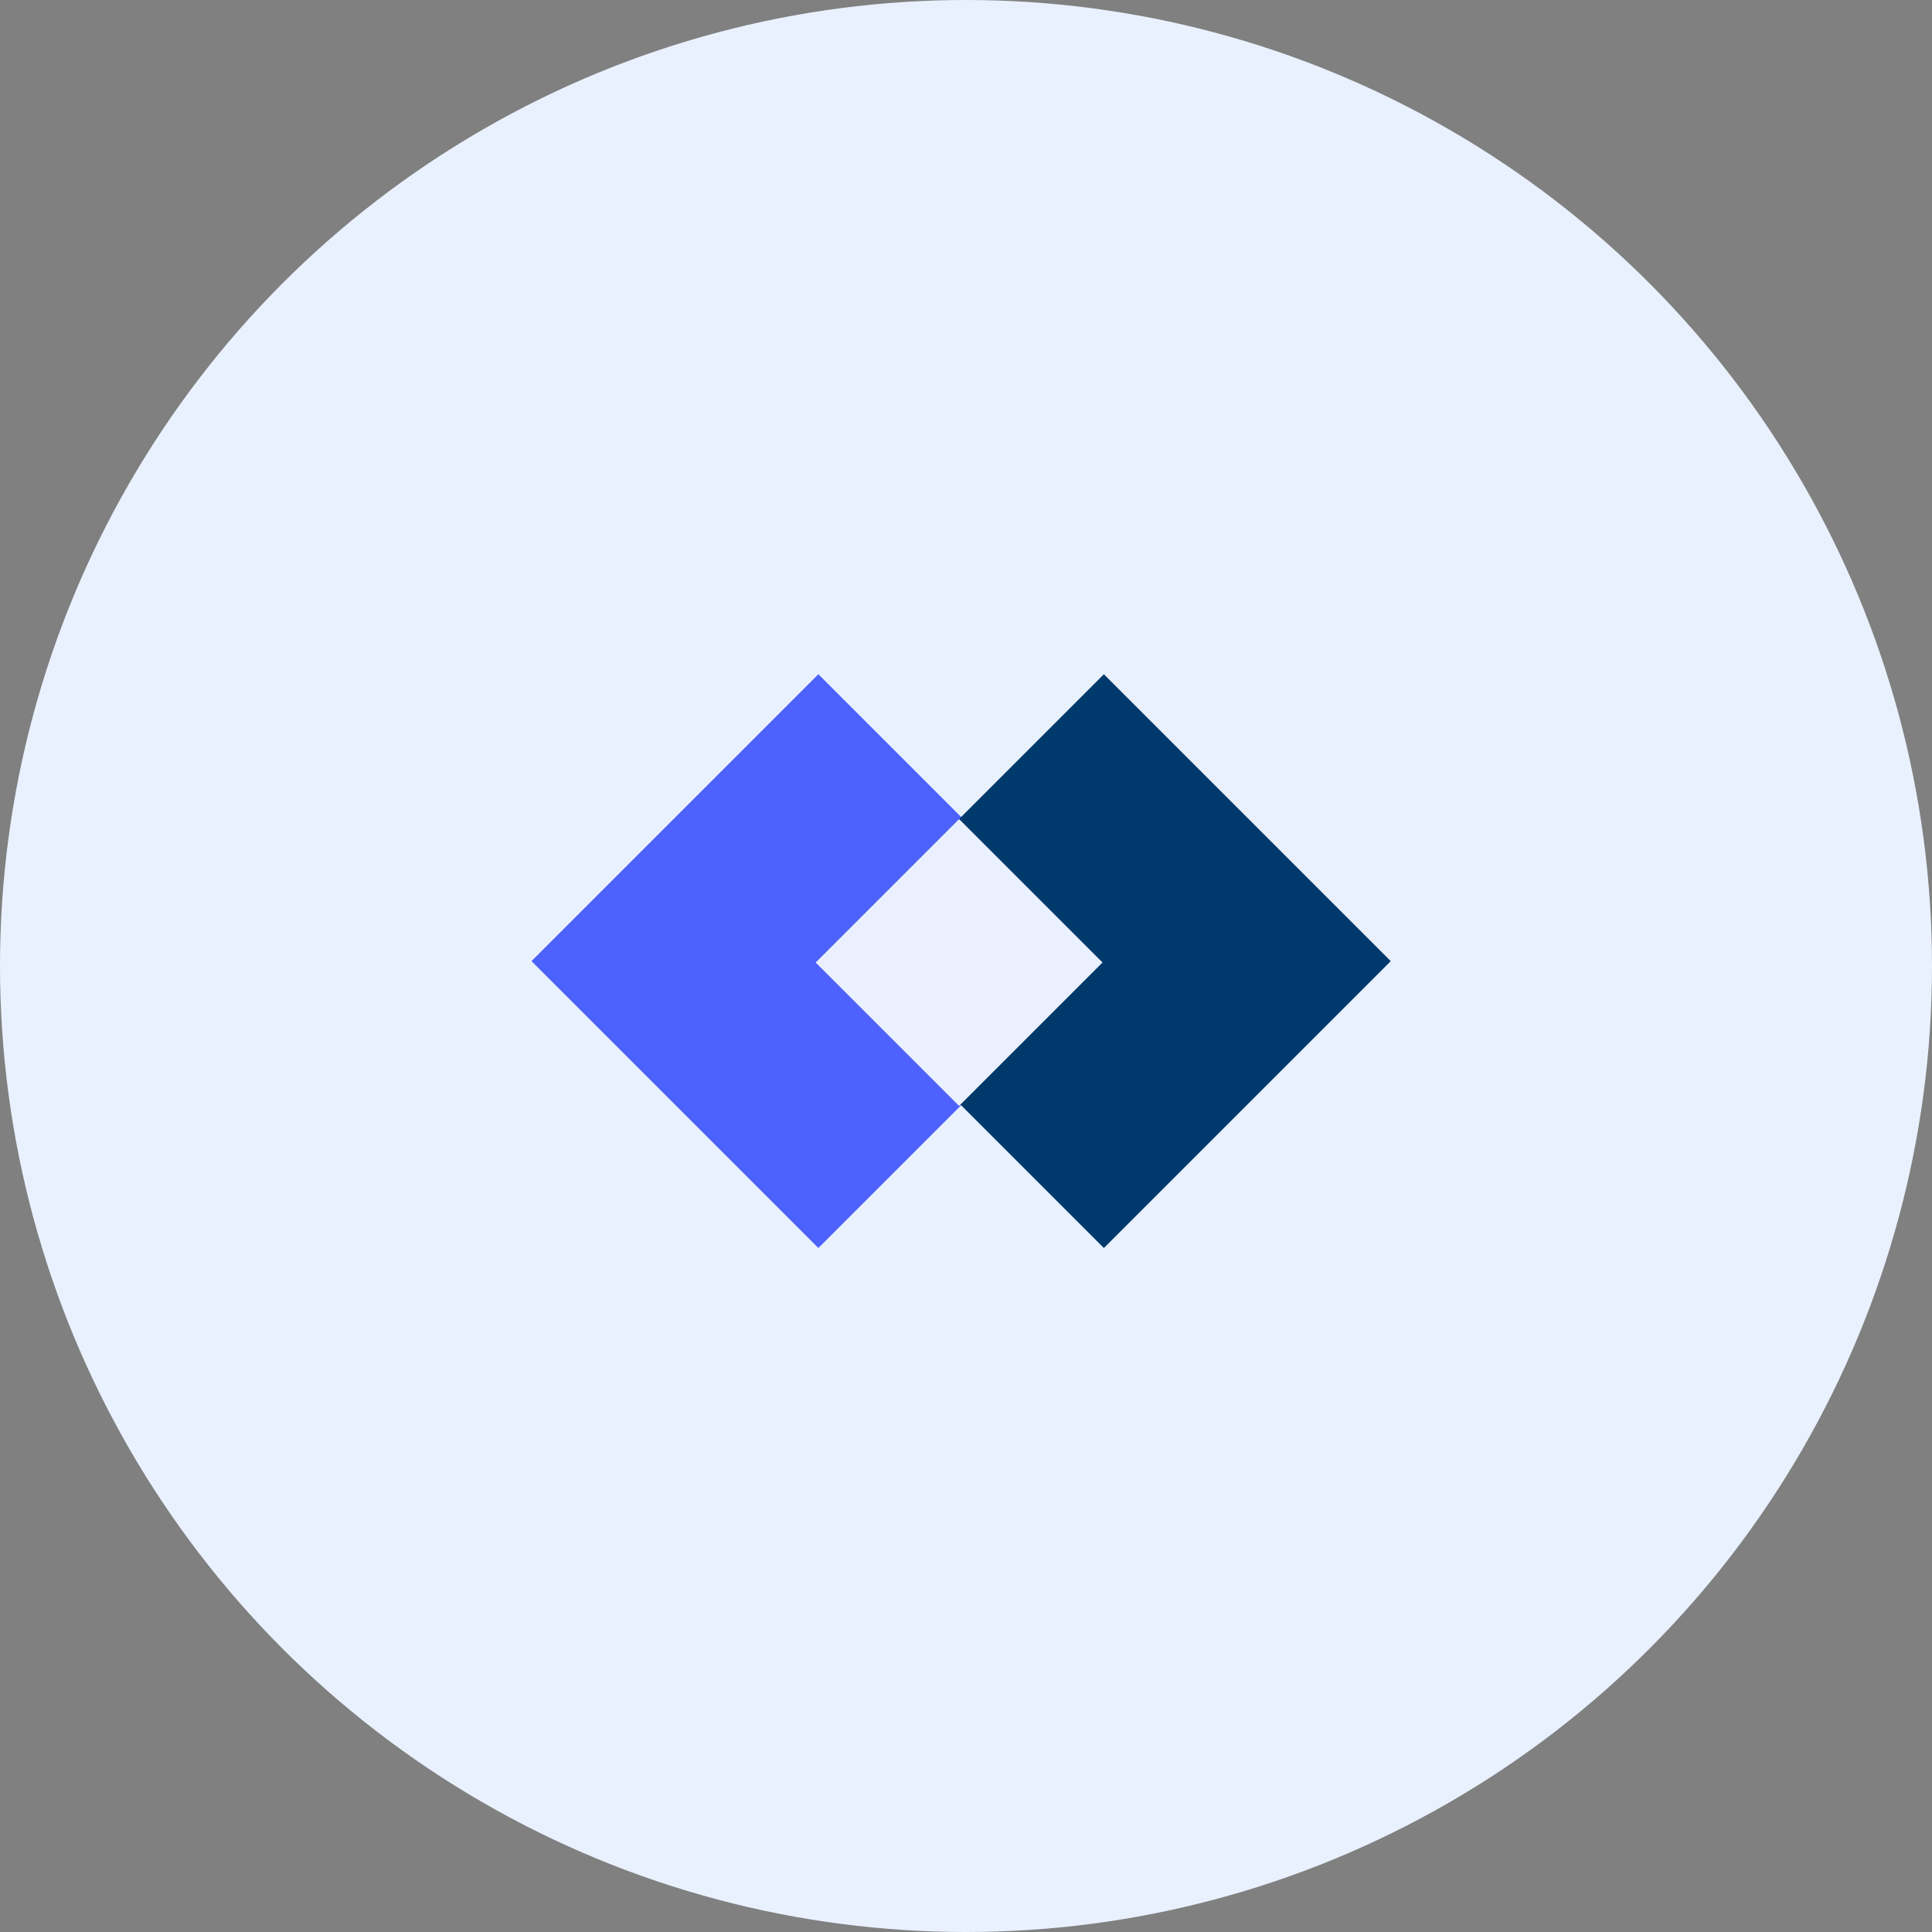 <svg width="40" height="40" viewBox="0 0 40 40" xmlns="http://www.w3.org/2000/svg"><rect x="0" y="0" width="40" height="40" fill="#808080" stroke="none"/><title>icon</title><g id="styleguide" fill="none" fill-rule="evenodd"><g id="Unicorn-Styleguide" transform="translate(-76 -2160)"><g id="Icons" transform="translate(76 1963)"><g id="icon" transform="translate(0 197)"><circle id="Oval" fill="#E9F1FF" cx="20" cy="20" r="20"/><g id="Group-3" transform="rotate(45 -2.121 29.02)"><path id="Rectangle-4" fill="#4D61FC" d="M.71 4.89h8.4v8.4H.71z"/><path fill="#00396B" d="M4.89.71h8.4v8.4h-8.4z"/><path fill="#EAF0FF" d="M4.89 4.95h4.2v4.2h-4.2z"/></g></g></g></g></g></svg>